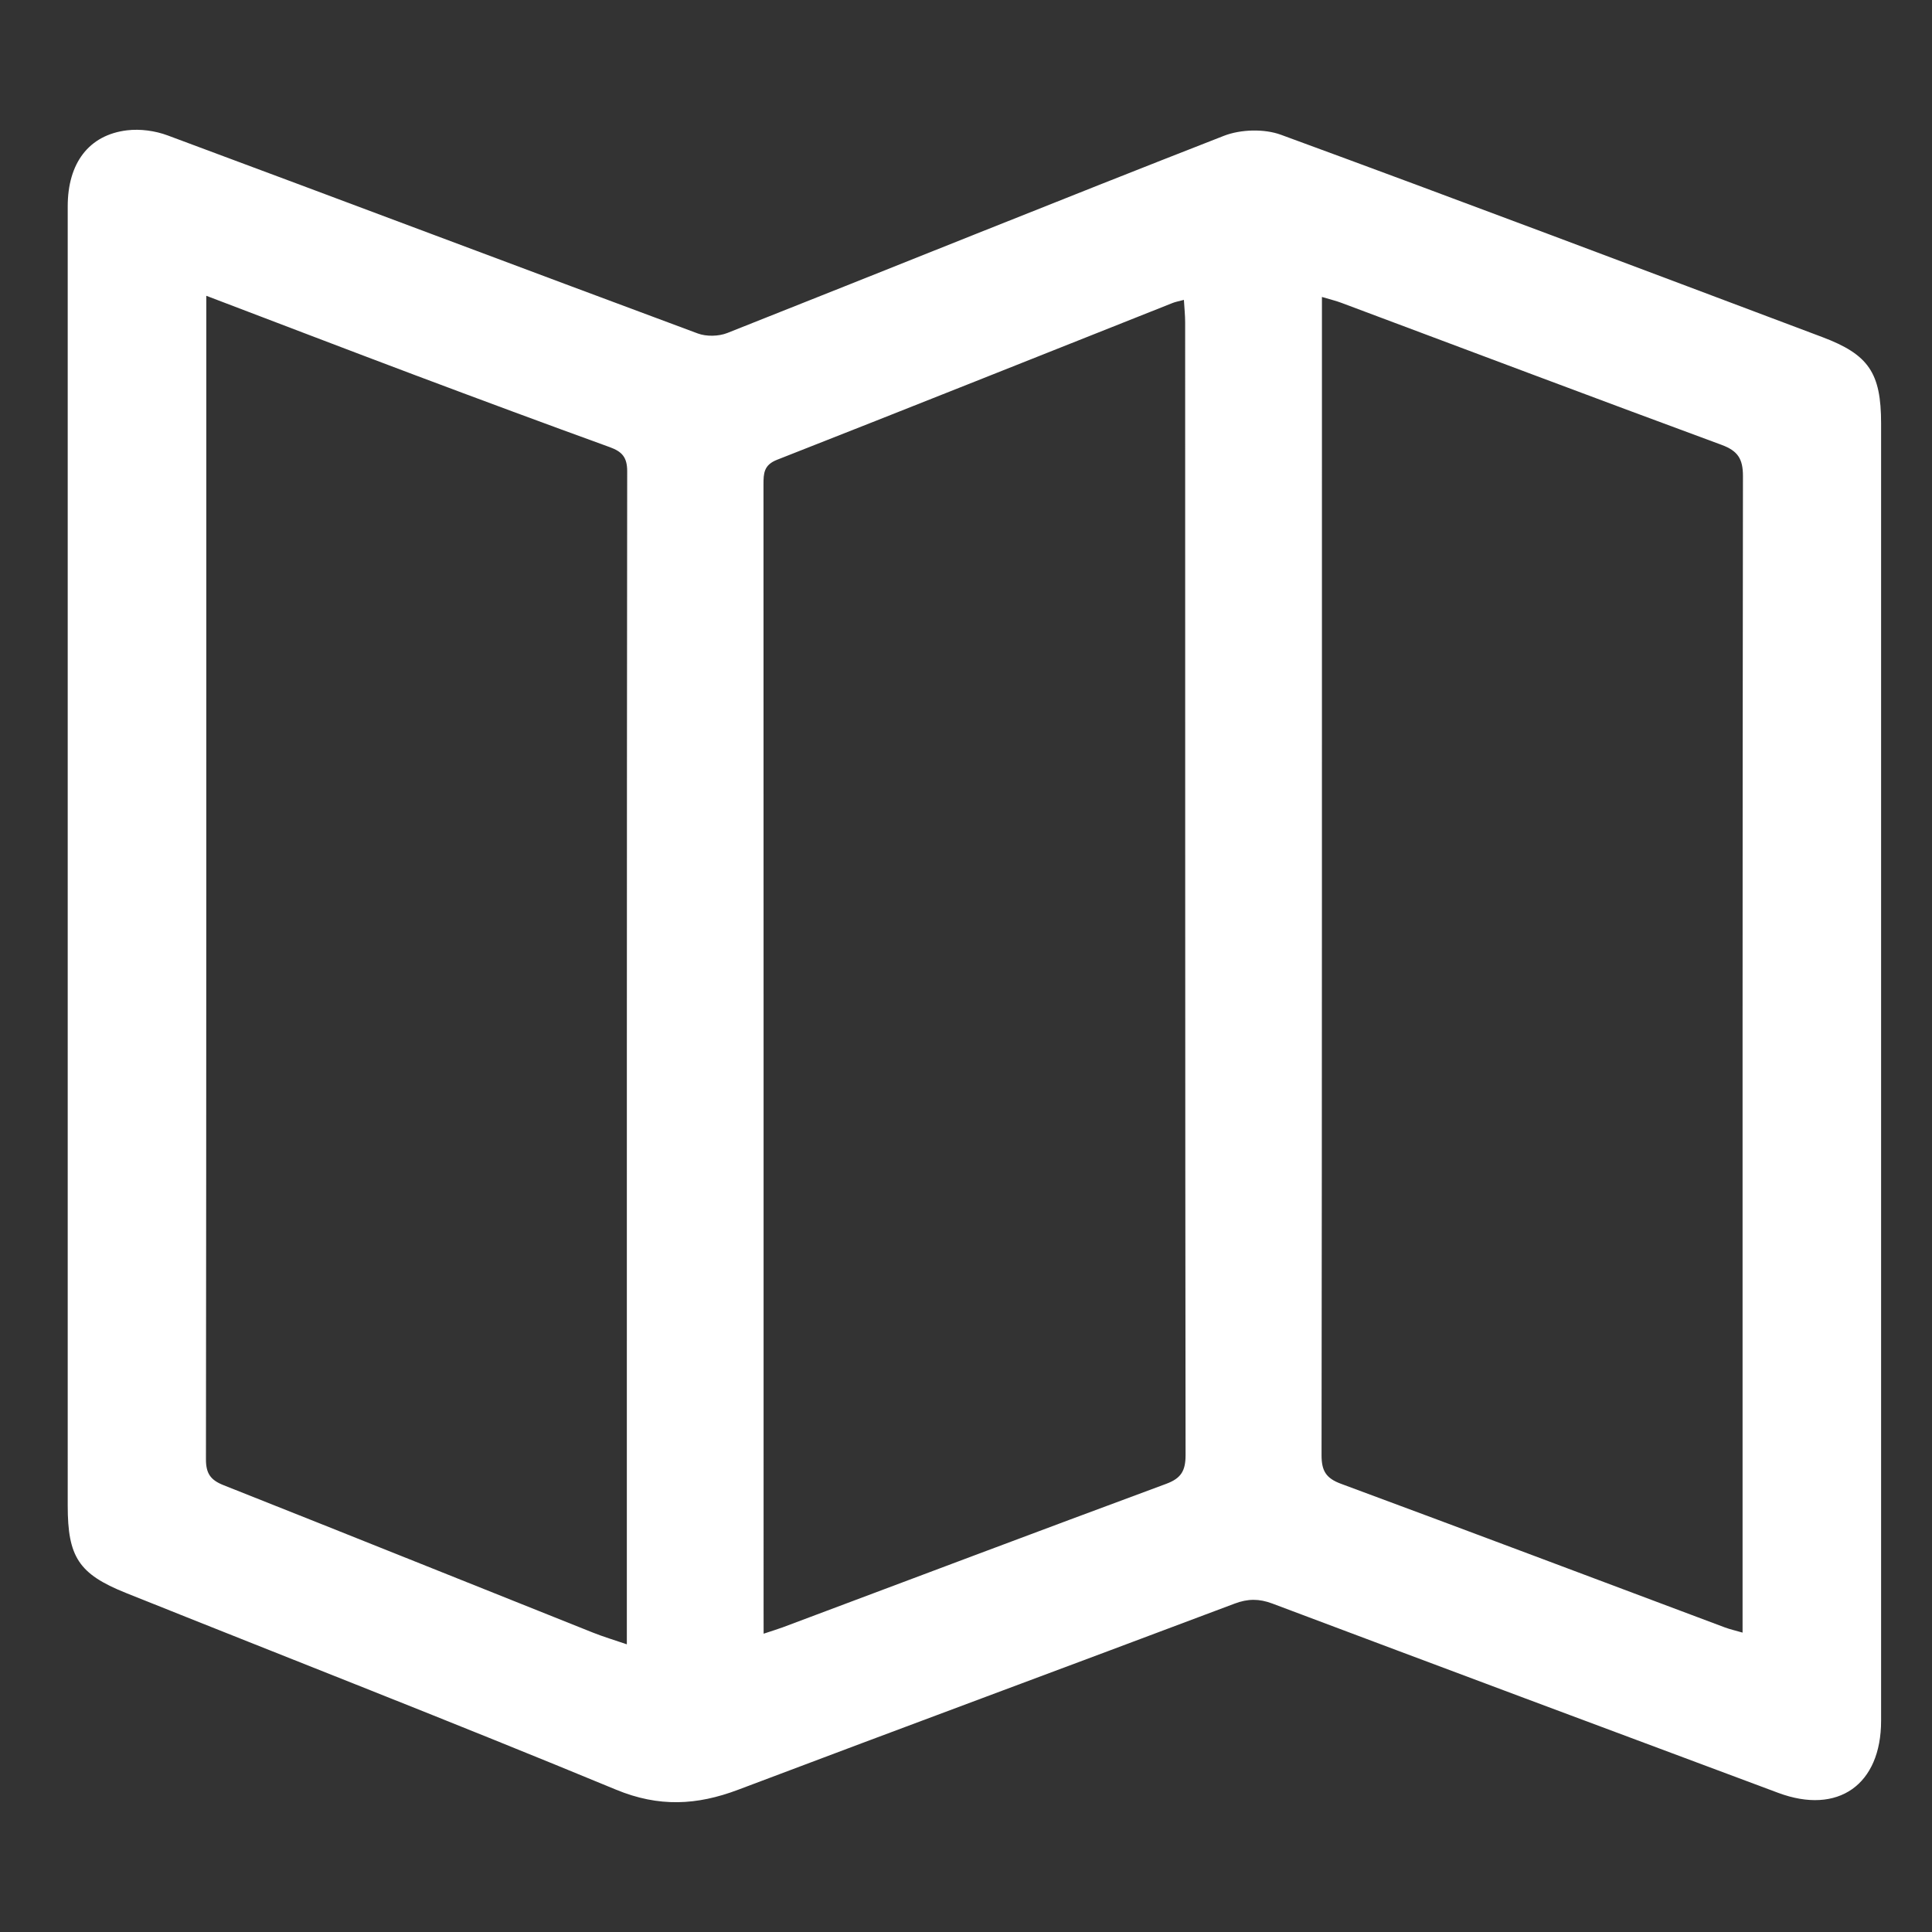 <?xml version="1.0" encoding="utf-8"?>
<!-- Generator: Adobe Illustrator 23.0.3, SVG Export Plug-In . SVG Version: 6.00 Build 0)  -->
<svg version="1.1" id="Layer_1" xmlns="http://www.w3.org/2000/svg" xmlns:xlink="http://www.w3.org/1999/xlink" x="0px" y="0px"
	 width="60px" height="60px" viewBox="0 0 60 60" style="enable-background:new 0 0 60 60;" xml:space="preserve">
<rect x="0" y="0" width="60" height="60" fill="#333333" stroke="none"/>
<style type="text/css">
	.st0{fill:#2D94DF;}
	.st1{fill:#2D94DF;stroke:#2D94DF;stroke-width:1.02;stroke-miterlimit:10;}
	.st2{fill:#FFFFFF;}
	.st3{fill:#FFFFFF;stroke:#2D94DF;stroke-width:1.02;stroke-miterlimit:10;}
</style>
<g>
	<path class="st2" d="M58.419,33.234c0,6.736,0,13.471-0,20.207
		c-0,1.987-1.338,2.93-3.194,2.238c-5.24-1.954-10.479-3.911-15.713-5.88
		c-0.408-0.153-0.757-0.153-1.168,0.002c-5.137,1.935-10.285,3.84-15.42,5.781
		c-1.283,0.485-2.465,0.547-3.792-0.002c-5.053-2.092-10.151-4.077-15.227-6.112
		c-1.464-0.587-1.802-1.121-1.802-2.708C2.103,33.309,2.102,19.859,2.103,6.408
		C2.103,5.066,2.759,4.19,3.947,4.047C4.357,3.998,4.819,4.061,5.208,4.206
		c5.49,2.041,10.969,4.109,16.459,6.149c0.271,0.101,0.65,0.093,0.919-0.013
		c5.142-2.036,10.269-4.112,15.421-6.123c0.523-0.204,1.252-0.225,1.776-0.033
		c5.615,2.059,11.208,4.176,16.806,6.281c1.447,0.544,1.83,1.115,1.83,2.684
		C58.419,19.845,58.419,26.539,58.419,33.234z M6.407,9.186c0,0.284,0,0.467,0,0.65
		C6.407,21.664,6.41,33.492,6.396,45.32c-0.001,0.444,0.147,0.645,0.545,0.803
		c3.829,1.517,7.65,3.054,11.475,4.58c0.329,0.131,0.669,0.232,1.051,0.363
		c0-0.192,0-0.294,0-0.395c0-12.013-0.002-24.026,0.011-36.038
		c0-0.435-0.163-0.609-0.54-0.746c-2.022-0.733-4.038-1.482-6.051-2.238
		C10.76,10.849,8.639,10.035,6.407,9.186z M23.715,50.736
		c0.281-0.094,0.437-0.14,0.588-0.196c3.97-1.489,7.938-2.986,11.914-4.458
		c0.465-0.172,0.602-0.406,0.602-0.895c-0.015-11.725-0.011-23.45-0.013-35.175
		c-0-0.217-0.023-0.434-0.039-0.699c-0.167,0.045-0.263,0.061-0.352,0.097
		c-4.093,1.625-8.183,3.259-12.283,4.869c-0.411,0.161-0.421,0.421-0.421,0.766
		c0.004,11.663,0.003,23.327,0.003,34.99
		C23.715,50.235,23.715,50.435,23.715,50.736z M41.054,9.222
		c0,0.267-0,0.464,0,0.661c0,11.768,0.003,23.537-0.012,35.305
		c-0.001,0.49,0.138,0.72,0.603,0.892c3.978,1.472,7.945,2.971,11.917,4.459
		c0.163,0.061,0.336,0.099,0.555,0.163c0-0.222,0-0.385,0-0.547
		c-0-11.789-0.004-23.578,0.012-35.367c0.001-0.539-0.159-0.786-0.665-0.973
		c-3.94-1.453-7.869-2.937-11.803-4.409C41.495,9.343,41.321,9.302,41.054,9.222z
		"/>
</g>
</svg>
